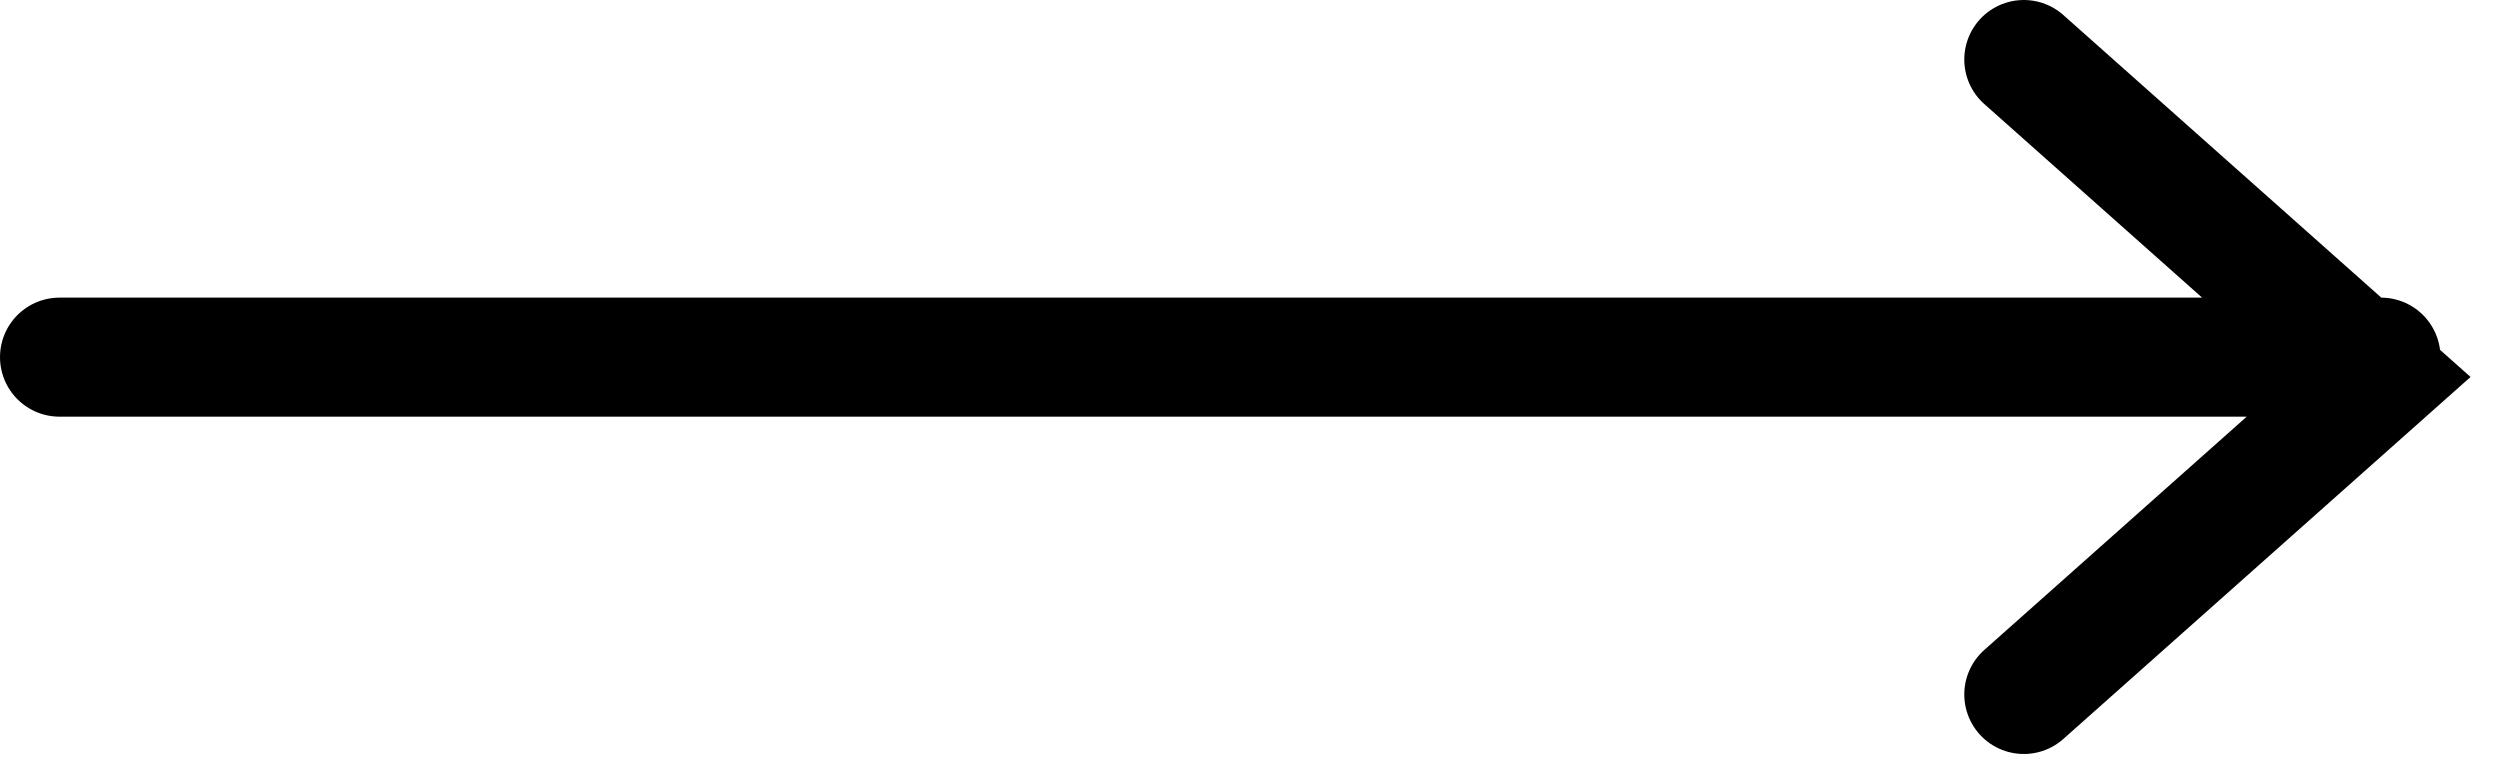 <svg xmlns="http://www.w3.org/2000/svg" width="42" height="13" viewBox="0 0 42 13">
    <g fill="none" fill-rule="evenodd" stroke-linecap="round">
        <g stroke="#000" stroke-width="2">
            <g>
                <g>
                    <g>
                        <path d="M0 5L39 5M33 0L39 5.333 33 10.667" transform="translate(-619 -6325) translate(170 5603.703) translate(407 218.297) translate(43 504)"/>
                    </g>
                </g>
            </g>
        </g>
    </g>
</svg>


